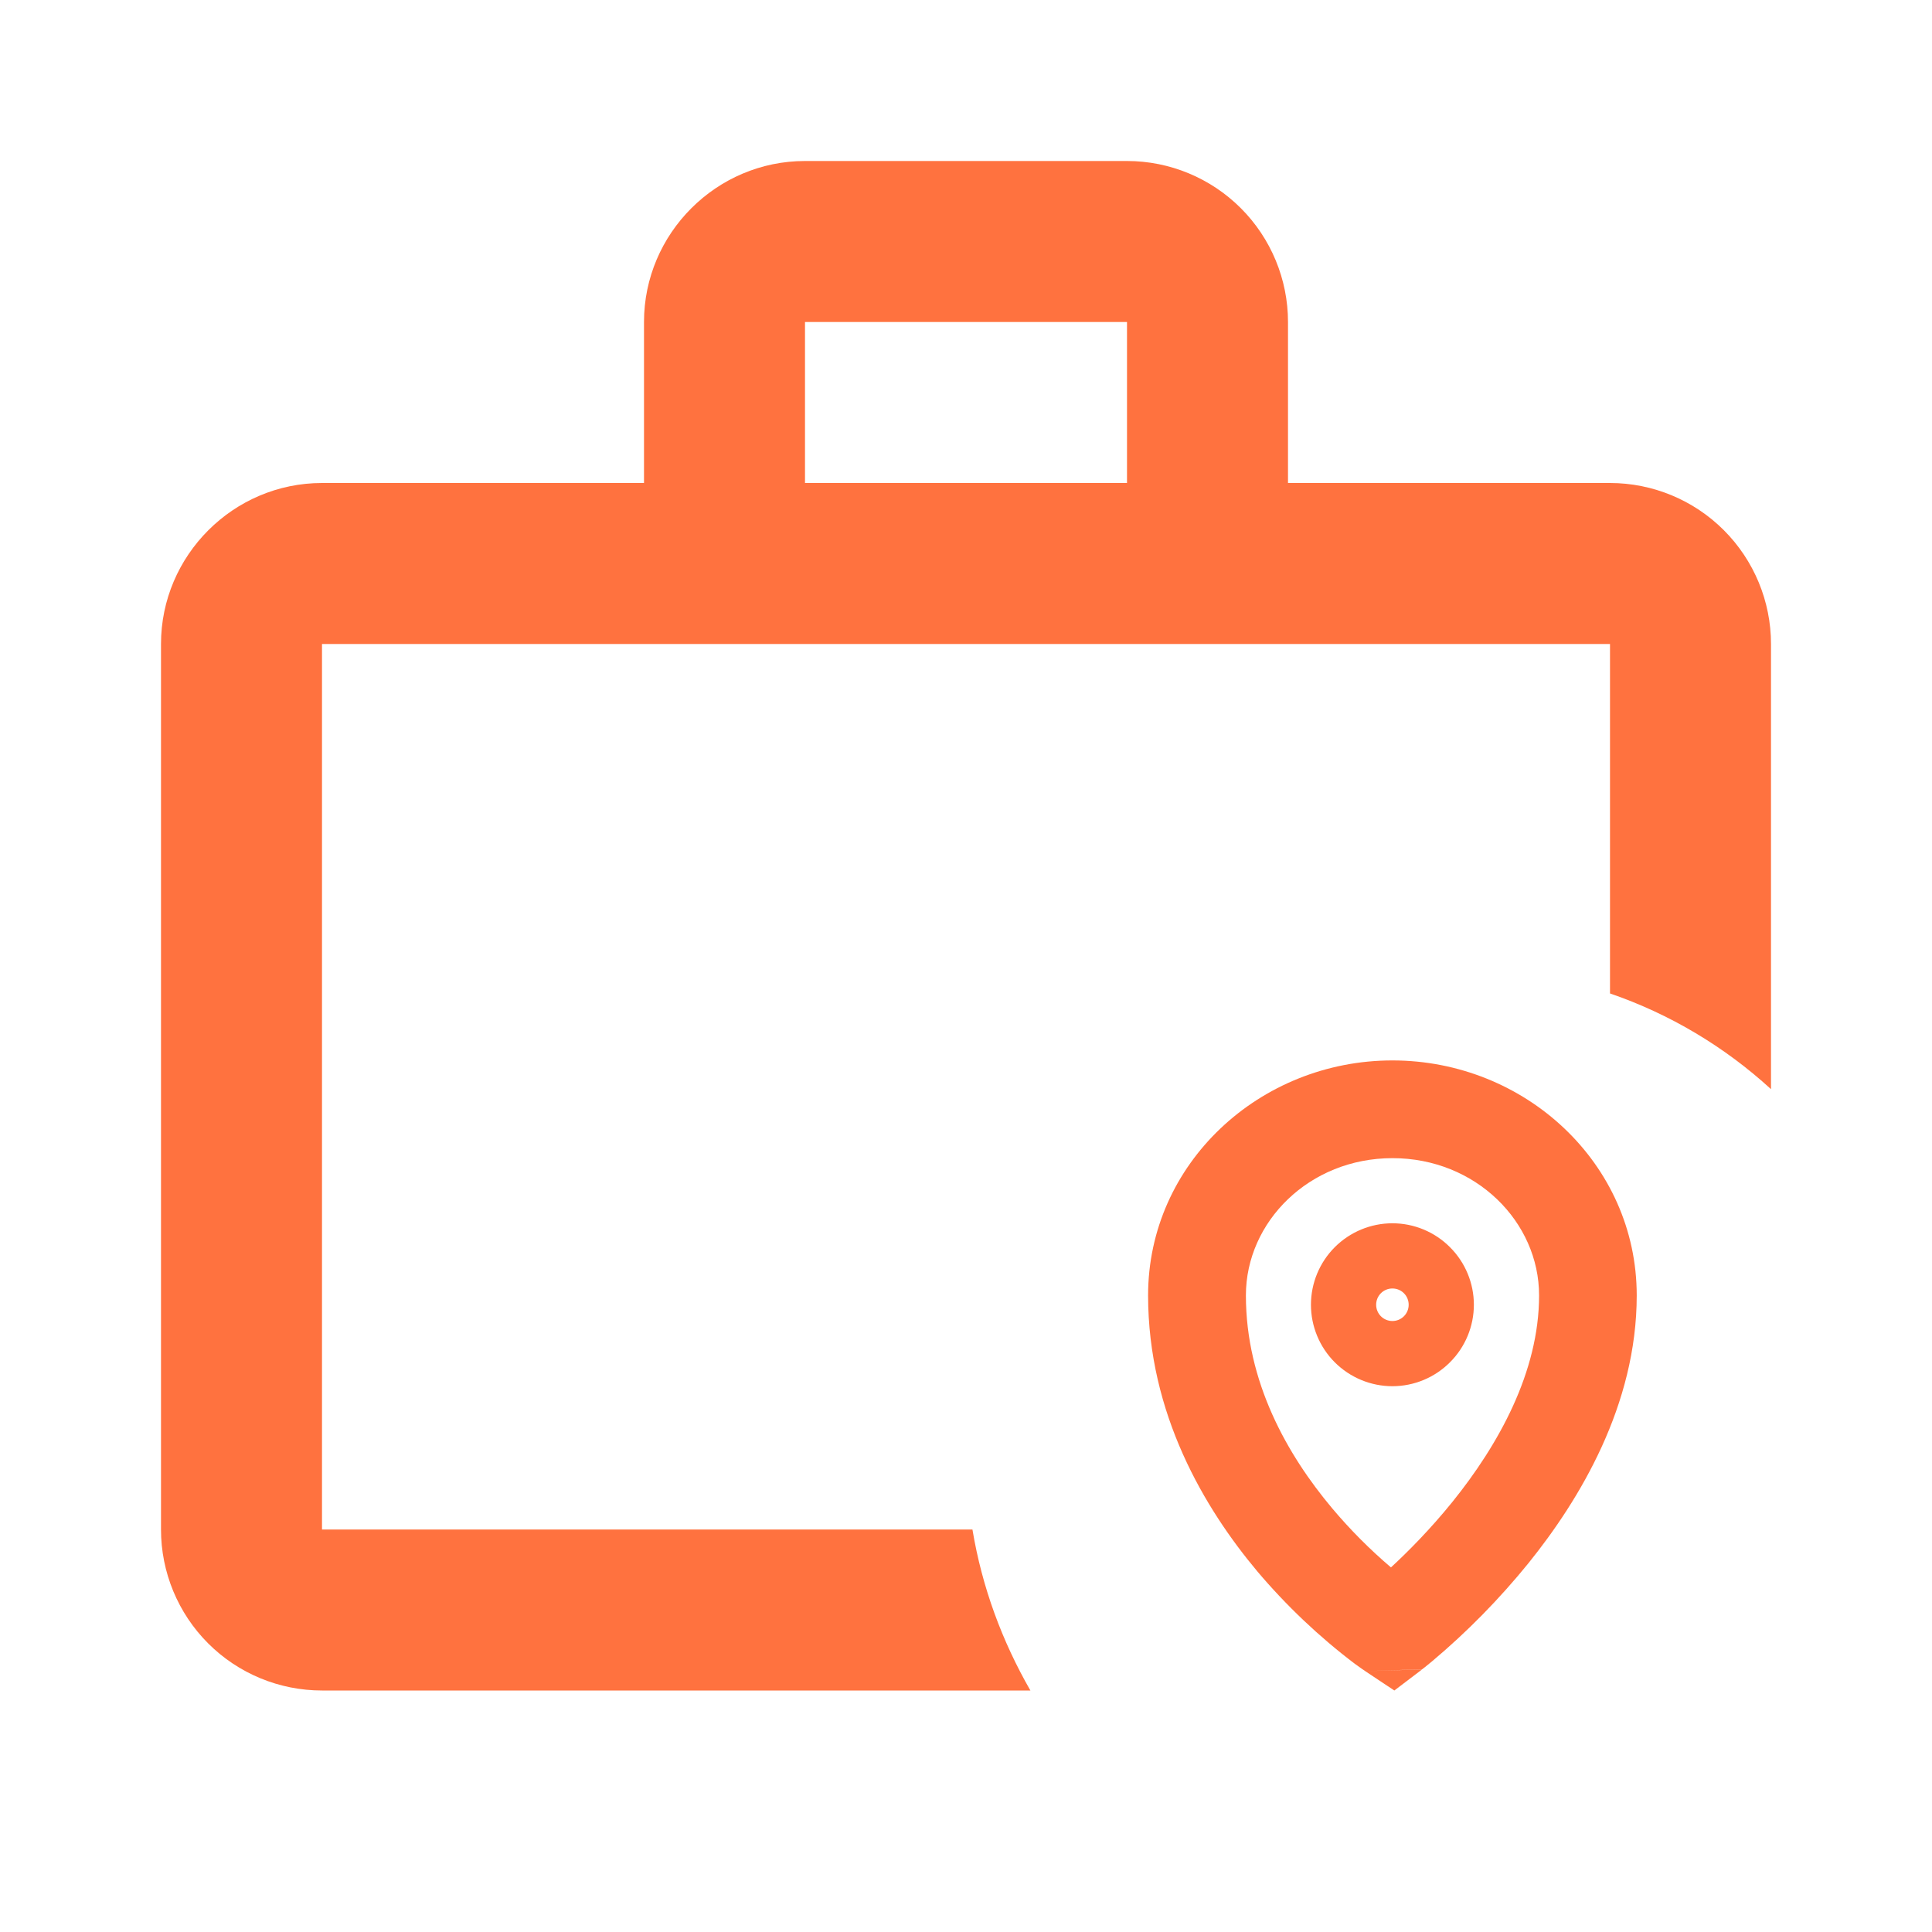 <svg width="24" height="24" viewBox="0 0 24 24" fill="none" xmlns="http://www.w3.org/2000/svg">
<path d="M10 2H14C14.53 2 15.039 2.211 15.414 2.586C15.789 2.961 16 3.47 16 4V6H20C20.53 6 21.039 6.211 21.414 6.586C21.789 6.961 22 7.47 22 8V13.53C21.422 13.001 20.741 12.595 20 12.341V8H4V19H12.08C12.2 19.721 12.45 20.39 12.8 21H4C3.47 21 2.961 20.79 2.586 20.415C2.211 20.04 2 19.531 2 19V8C2 6.9 2.9 6 4 6H8V4C8 2.9 8.9 2 10 2ZM14 6V4H10V6H14Z" fill="#FF723F"/>
<path d="M14.262 16.092C14.262 14.453 15.649 13.173 17.297 13.173C18.945 13.173 20.332 14.452 20.332 16.092C20.332 17.454 19.624 18.629 18.984 19.422C18.625 19.864 18.225 20.272 17.789 20.638L17.702 20.709L17.677 20.728L17.669 20.735L17.667 20.736L16.96 20.76L16.959 20.758L16.956 20.757L16.948 20.751L16.921 20.733L16.831 20.669C16.386 20.332 15.979 19.946 15.618 19.519C14.963 18.737 14.262 17.562 14.262 16.092ZM16.96 20.76L17.321 21L17.666 20.738L16.96 20.76ZM17.279 19.471C17.489 19.277 17.765 19 18.04 18.66C18.614 17.949 19.119 17.043 19.119 16.092C19.119 15.178 18.332 14.387 17.298 14.387C16.264 14.387 15.477 15.178 15.477 16.092C15.477 17.166 15.991 18.073 16.549 18.737C16.772 19.002 17.016 19.247 17.279 19.471ZM17.297 16.41C17.351 16.41 17.402 16.389 17.44 16.351C17.478 16.313 17.499 16.262 17.499 16.208C17.499 16.154 17.478 16.103 17.44 16.065C17.402 16.027 17.351 16.006 17.297 16.006C17.243 16.006 17.192 16.027 17.154 16.065C17.116 16.103 17.095 16.154 17.095 16.208C17.095 16.262 17.116 16.313 17.154 16.351C17.192 16.389 17.243 16.41 17.297 16.41ZM16.285 16.208C16.285 15.94 16.392 15.682 16.581 15.493C16.771 15.303 17.029 15.196 17.297 15.196C17.565 15.196 17.823 15.303 18.012 15.493C18.202 15.682 18.309 15.94 18.309 16.208C18.309 16.476 18.202 16.734 18.012 16.923C17.823 17.113 17.565 17.22 17.297 17.22C17.029 17.22 16.771 17.113 16.581 16.923C16.392 16.734 16.285 16.476 16.285 16.208Z" fill="#FF723F"/>
</svg>

